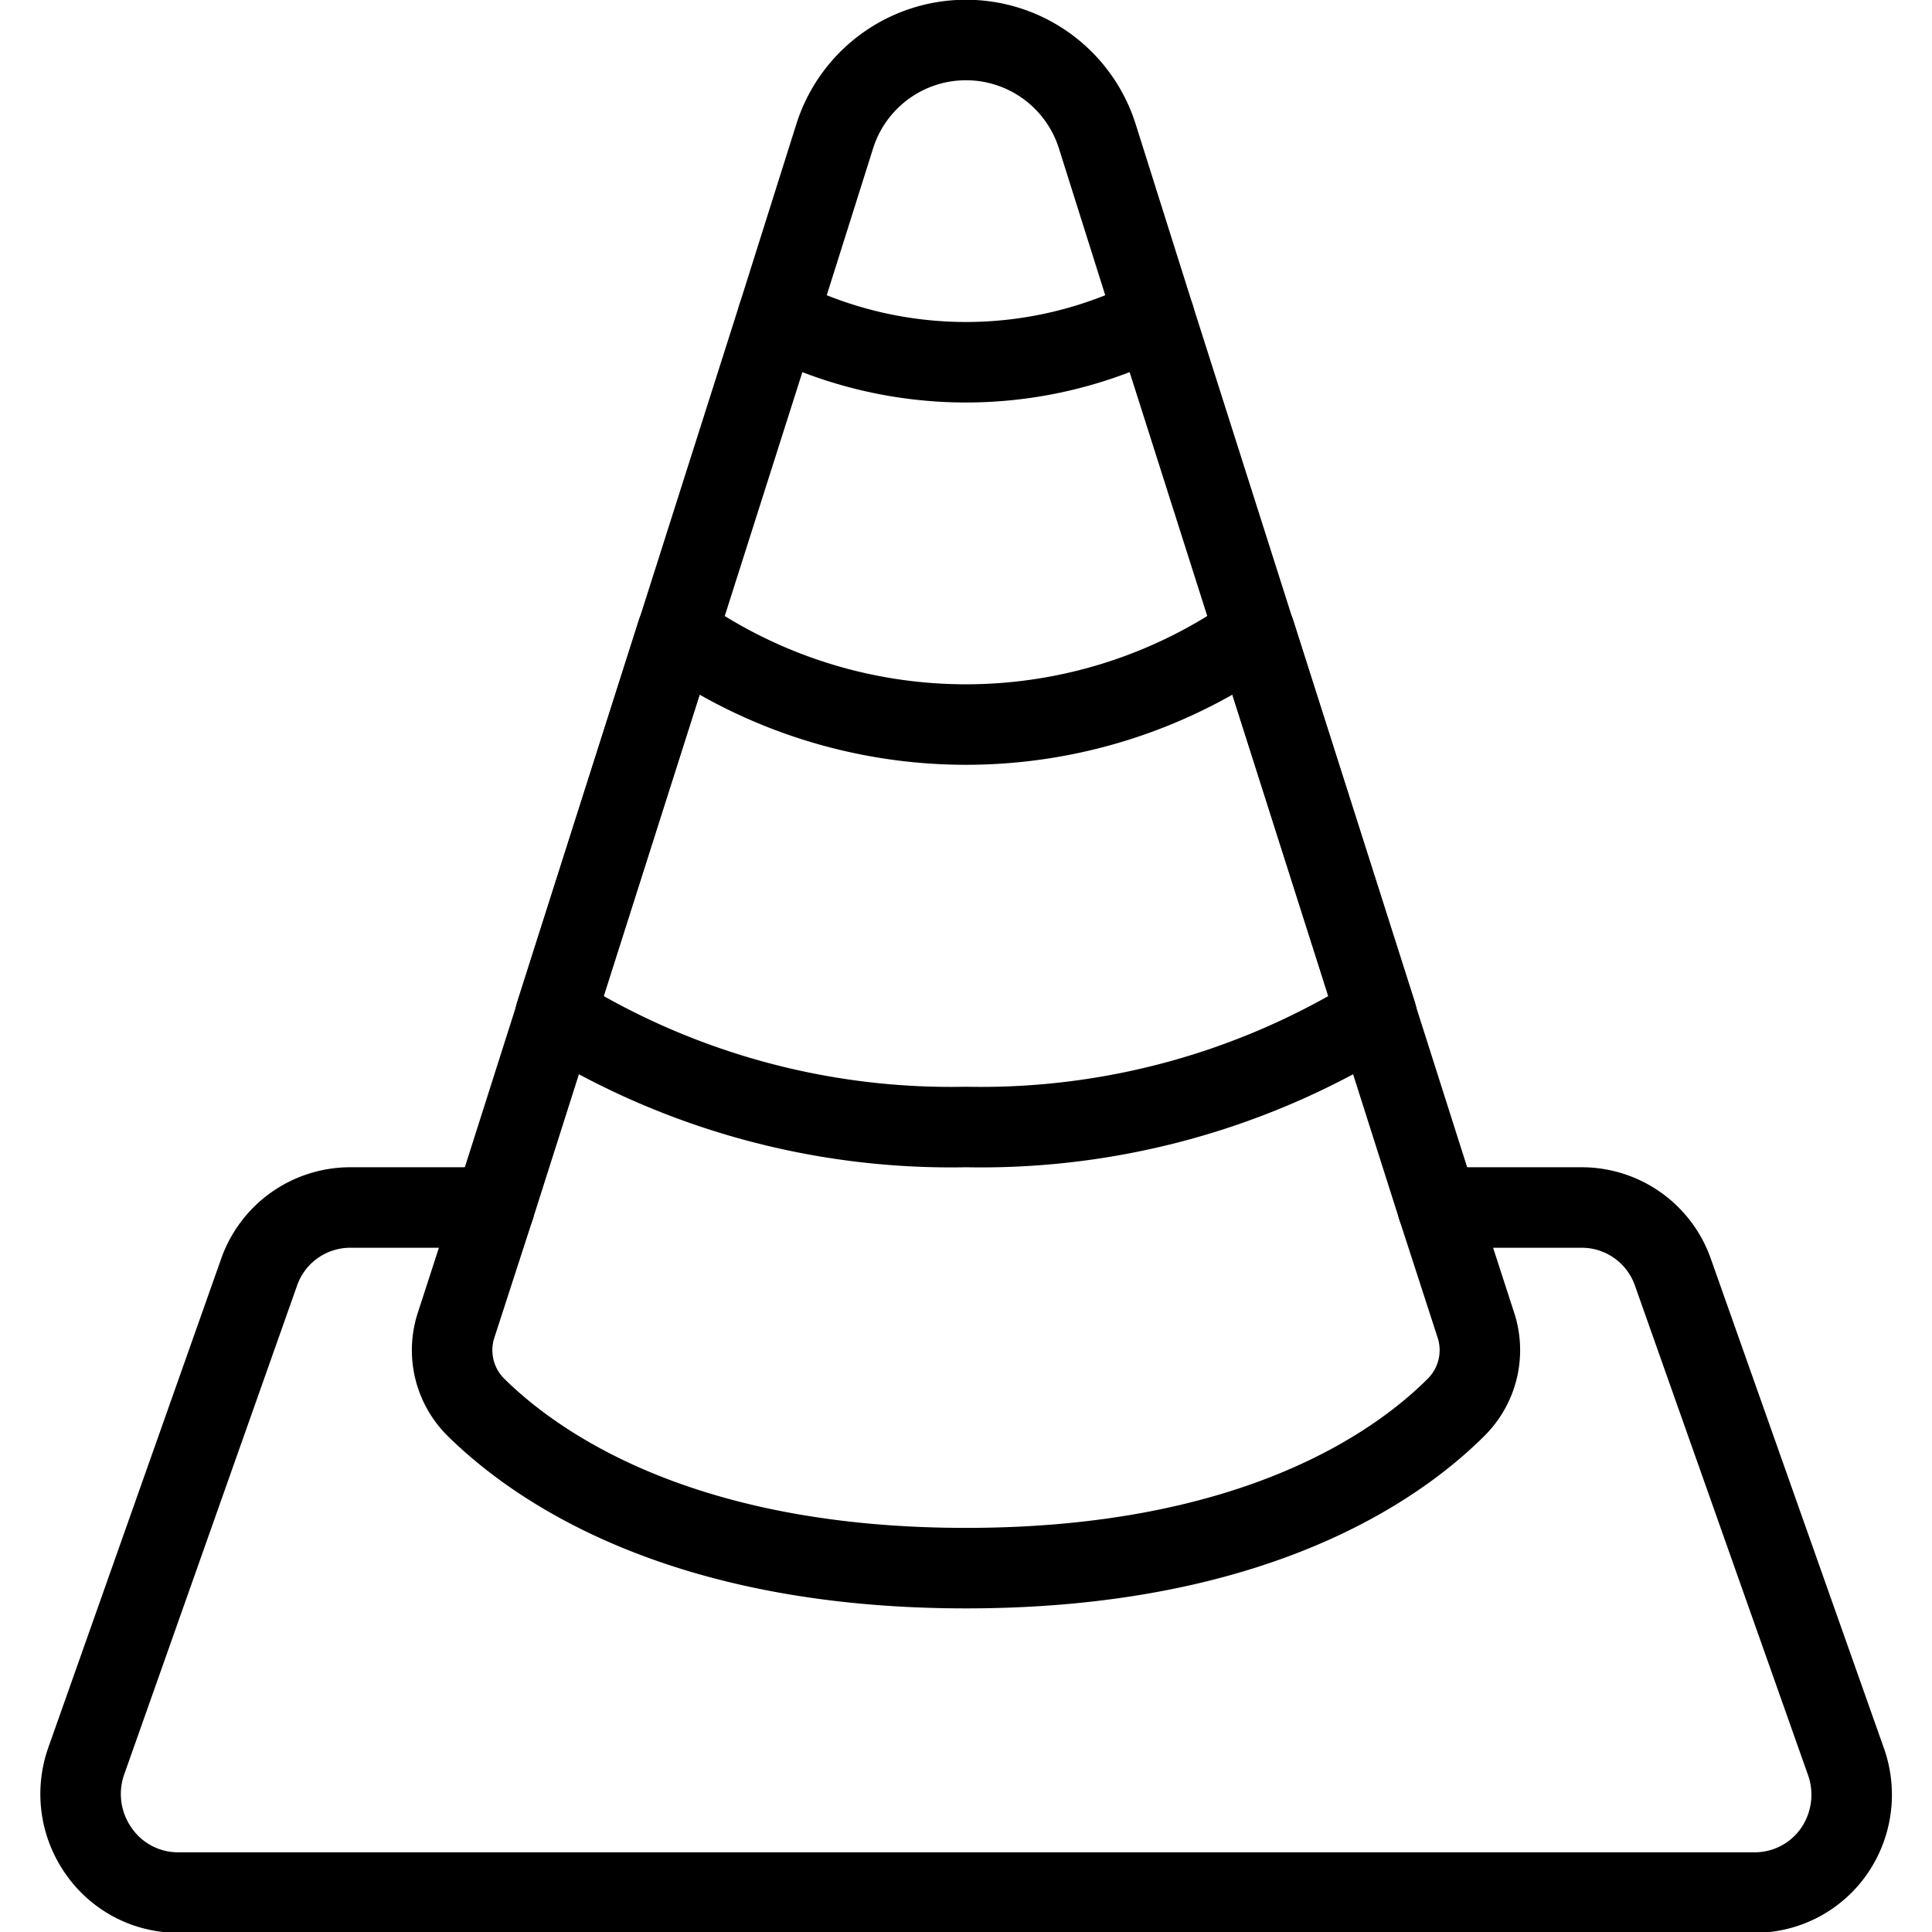 <svg xmlns="http://www.w3.org/2000/svg" viewBox="0 0 24 24">
  
<g transform="matrix(1,0,0,1,0,0)"><g>
    <path d="M22.93,21.88,20.78,15.8a1.2,1.2,0,0,0-1.13-.8H17.86l.48,1.48a1,1,0,0,1-.25,1c-.73.73-2.51,2-6.09,2s-5.36-1.28-6.09-2a1,1,0,0,1-.25-1L6.14,15H4.35a1.2,1.2,0,0,0-1.13.8L1.07,21.88A1.23,1.23,0,0,0,1.23,23a1.2,1.2,0,0,0,1,.51H21.78a1.2,1.2,0,0,0,1-.51A1.23,1.23,0,0,0,22.93,21.88Z" style="fill: none;stroke: #000000;stroke-linecap: round;stroke-linejoin: round"></path>
    <path d="M14.34,3.94l-.71-2.25a1.71,1.71,0,0,0-3.26,0L9.66,3.94A5.18,5.18,0,0,0,12,4.5,5.18,5.18,0,0,0,14.34,3.94Z" style="fill: none;stroke: #000000;stroke-linecap: round;stroke-linejoin: round"></path>
    <path d="M15.59,7.86a6.22,6.22,0,0,1-7.18,0L6.9,12.6A9.31,9.31,0,0,0,12,14a9.31,9.31,0,0,0,5.1-1.4Z" style="fill: none;stroke: #000000;stroke-linecap: round;stroke-linejoin: round"></path>
    <line x1="6.14" y1="15" x2="9.66" y2="3.94" style="fill: none;stroke: #000000;stroke-linecap: round;stroke-linejoin: round"></line>
    <line x1="17.86" y1="15" x2="14.34" y2="3.94" style="fill: none;stroke: #000000;stroke-linecap: round;stroke-linejoin: round"></line>
  </g></g></svg>